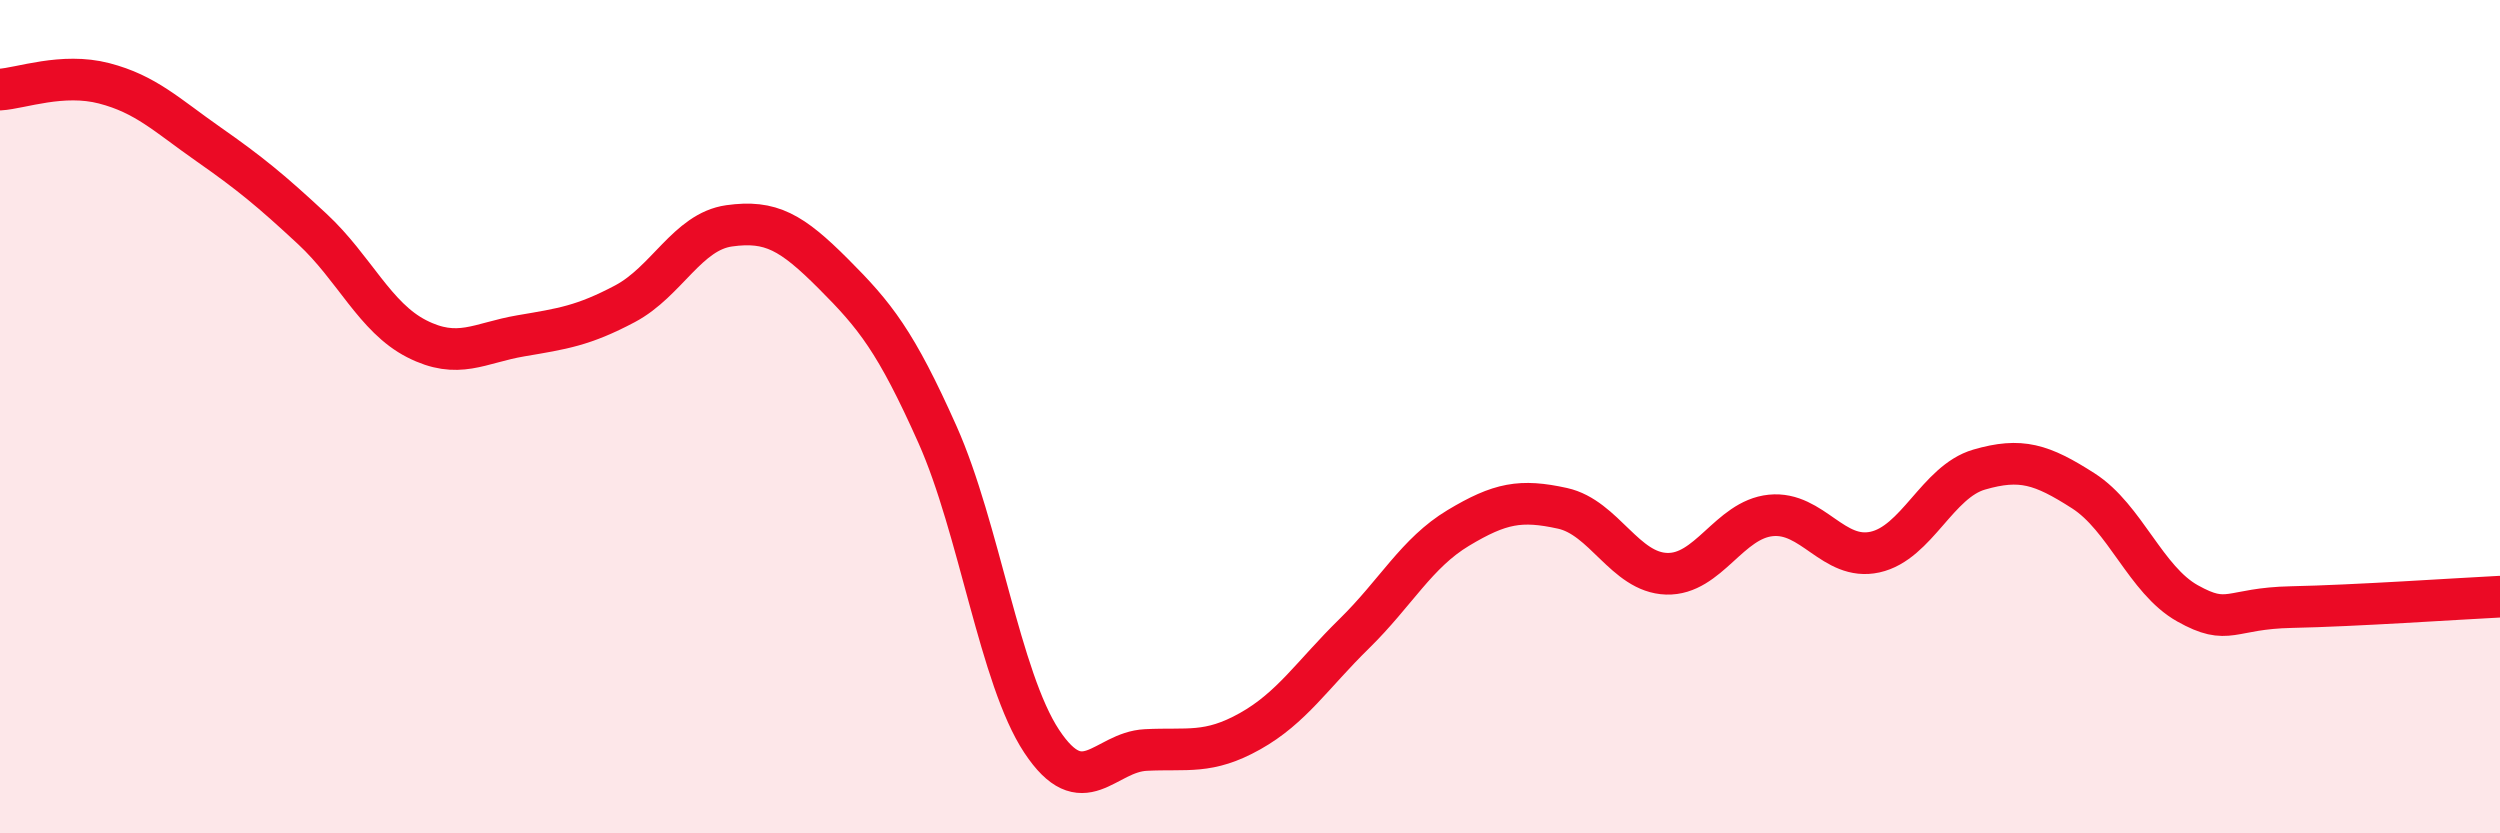 
    <svg width="60" height="20" viewBox="0 0 60 20" xmlns="http://www.w3.org/2000/svg">
      <path
        d="M 0,2.15 C 0.5,2.12 1.5,1.74 2.5,2 C 3.5,2.26 4,2.76 5,3.46 C 6,4.16 6.5,4.57 7.5,5.5 C 8.5,6.43 9,7.62 10,8.13 C 11,8.64 11.5,8.23 12.5,8.06 C 13.5,7.89 14,7.82 15,7.29 C 16,6.76 16.5,5.56 17.5,5.42 C 18.5,5.28 19,5.57 20,6.57 C 21,7.57 21.5,8.19 22.5,10.43 C 23.5,12.67 24,16.28 25,17.79 C 26,19.3 26.5,18.05 27.5,18 C 28.5,17.95 29,18.11 30,17.55 C 31,16.99 31.5,16.19 32.5,15.21 C 33.5,14.23 34,13.27 35,12.67 C 36,12.07 36.5,11.98 37.5,12.2 C 38.5,12.42 39,13.74 40,13.77 C 41,13.8 41.5,12.47 42.5,12.37 C 43.5,12.27 44,13.47 45,13.25 C 46,13.03 46.5,11.56 47.5,11.27 C 48.5,10.98 49,11.14 50,11.78 C 51,12.42 51.5,13.92 52.5,14.48 C 53.5,15.04 53.5,14.6 55,14.57 C 56.5,14.54 59,14.37 60,14.32L60 20L0 20Z"
        fill="#EB0A25"
        opacity="0.1"
        stroke-linecap="round"
        stroke-linejoin="round"
      />
      <path
        d="M 0,2.15 C 0.5,2.12 1.5,1.74 2.5,2 C 3.5,2.26 4,2.76 5,3.46 C 6,4.16 6.5,4.57 7.5,5.5 C 8.5,6.43 9,7.62 10,8.13 C 11,8.64 11.5,8.23 12.5,8.06 C 13.5,7.89 14,7.82 15,7.29 C 16,6.76 16.5,5.56 17.5,5.42 C 18.5,5.28 19,5.57 20,6.57 C 21,7.57 21.5,8.19 22.5,10.43 C 23.5,12.67 24,16.28 25,17.79 C 26,19.3 26.5,18.05 27.5,18 C 28.5,17.95 29,18.11 30,17.55 C 31,16.99 31.5,16.19 32.5,15.21 C 33.5,14.23 34,13.27 35,12.67 C 36,12.07 36.5,11.98 37.5,12.2 C 38.5,12.42 39,13.74 40,13.77 C 41,13.8 41.5,12.47 42.5,12.37 C 43.5,12.27 44,13.47 45,13.25 C 46,13.03 46.5,11.56 47.5,11.27 C 48.5,10.98 49,11.14 50,11.78 C 51,12.42 51.5,13.92 52.5,14.48 C 53.5,15.04 53.5,14.6 55,14.57 C 56.5,14.54 59,14.37 60,14.32"
        stroke="#EB0A25"
        stroke-width="1"
        fill="none"
        stroke-linecap="round"
        stroke-linejoin="round"
      />
    </svg>
  